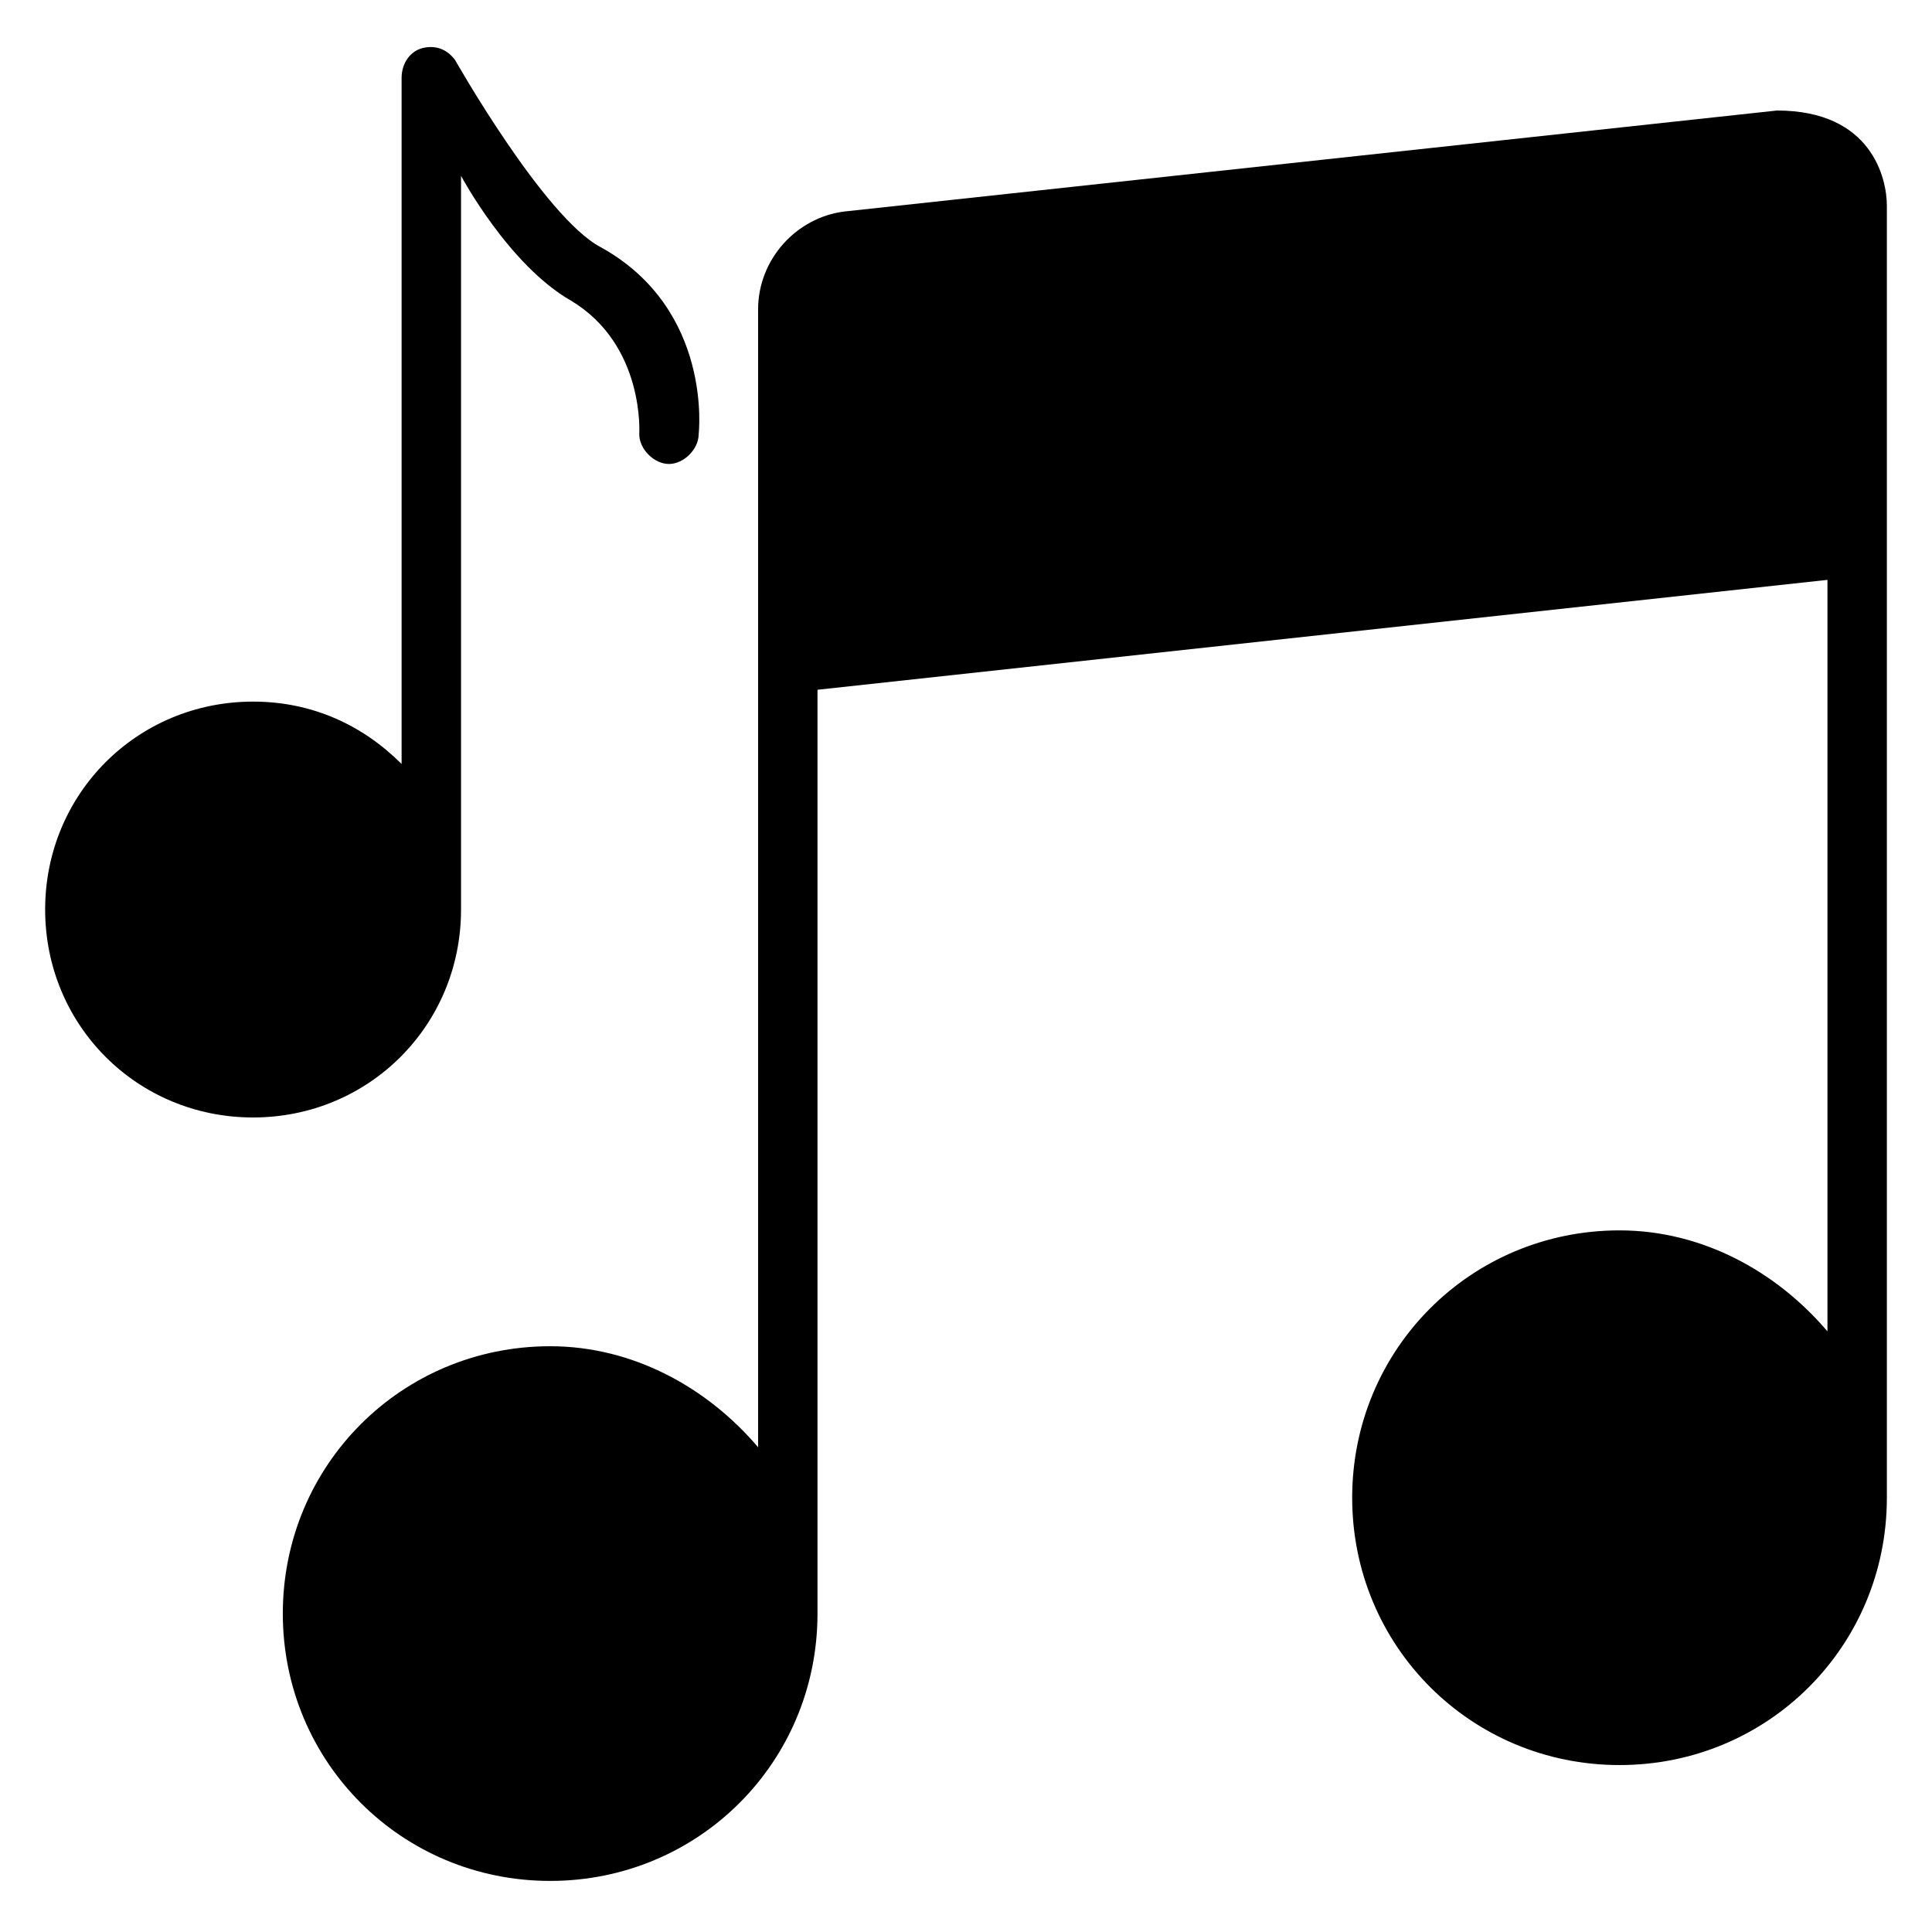 <?xml version="1.0" encoding="UTF-8"?>
<!-- Uploaded to: ICON Repo, www.iconrepo.com, Generator: ICON Repo Mixer Tools -->
<svg fill="#000000" width="800px" height="800px" version="1.1" viewBox="144 144 512 512" xmlns="http://www.w3.org/2000/svg">
 <g>
  <path d="m614.91 173.29-247.18 26.766c-12.594 1.574-22.828 12.594-22.828 25.977v301.5c-13.383-15.742-33.062-26.766-55.105-26.766-39.359 0-70.848 31.488-70.848 70.848s31.488 70.848 70.848 70.848c39.359 0 70.848-31.488 70.848-70.848v-244.82l267.65-29.125v199.16c-13.383-15.742-33.062-26.766-55.105-26.766-39.359 0-70.848 31.488-70.848 70.848s31.488 70.848 70.848 70.848 70.848-31.488 70.848-70.848v-342.43c0-7.086-3.938-25.191-29.125-25.191z"/>
  <path d="m266.18 385.04v-194.44s12.594 23.617 29.125 33.062c19.68 11.809 18.105 35.426 18.105 35.426 0 3.938 3.938 7.871 7.871 7.871 3.938 0 7.871-3.938 7.871-7.871 0 0 3.938-33.062-25.977-49.594-14.957-7.871-38.574-49.594-38.574-49.594-2.363-3.148-5.512-3.938-8.66-3.148-3.148 0.789-5.512 3.938-5.512 7.871v181.84c-10.234-10.234-23.617-16.531-39.359-16.531-30.699 0-55.105 24.402-55.105 55.105 0 30.699 24.402 55.105 55.105 55.105 30.703-0.004 55.109-24.406 55.109-55.105z"/>
 </g>
</svg>